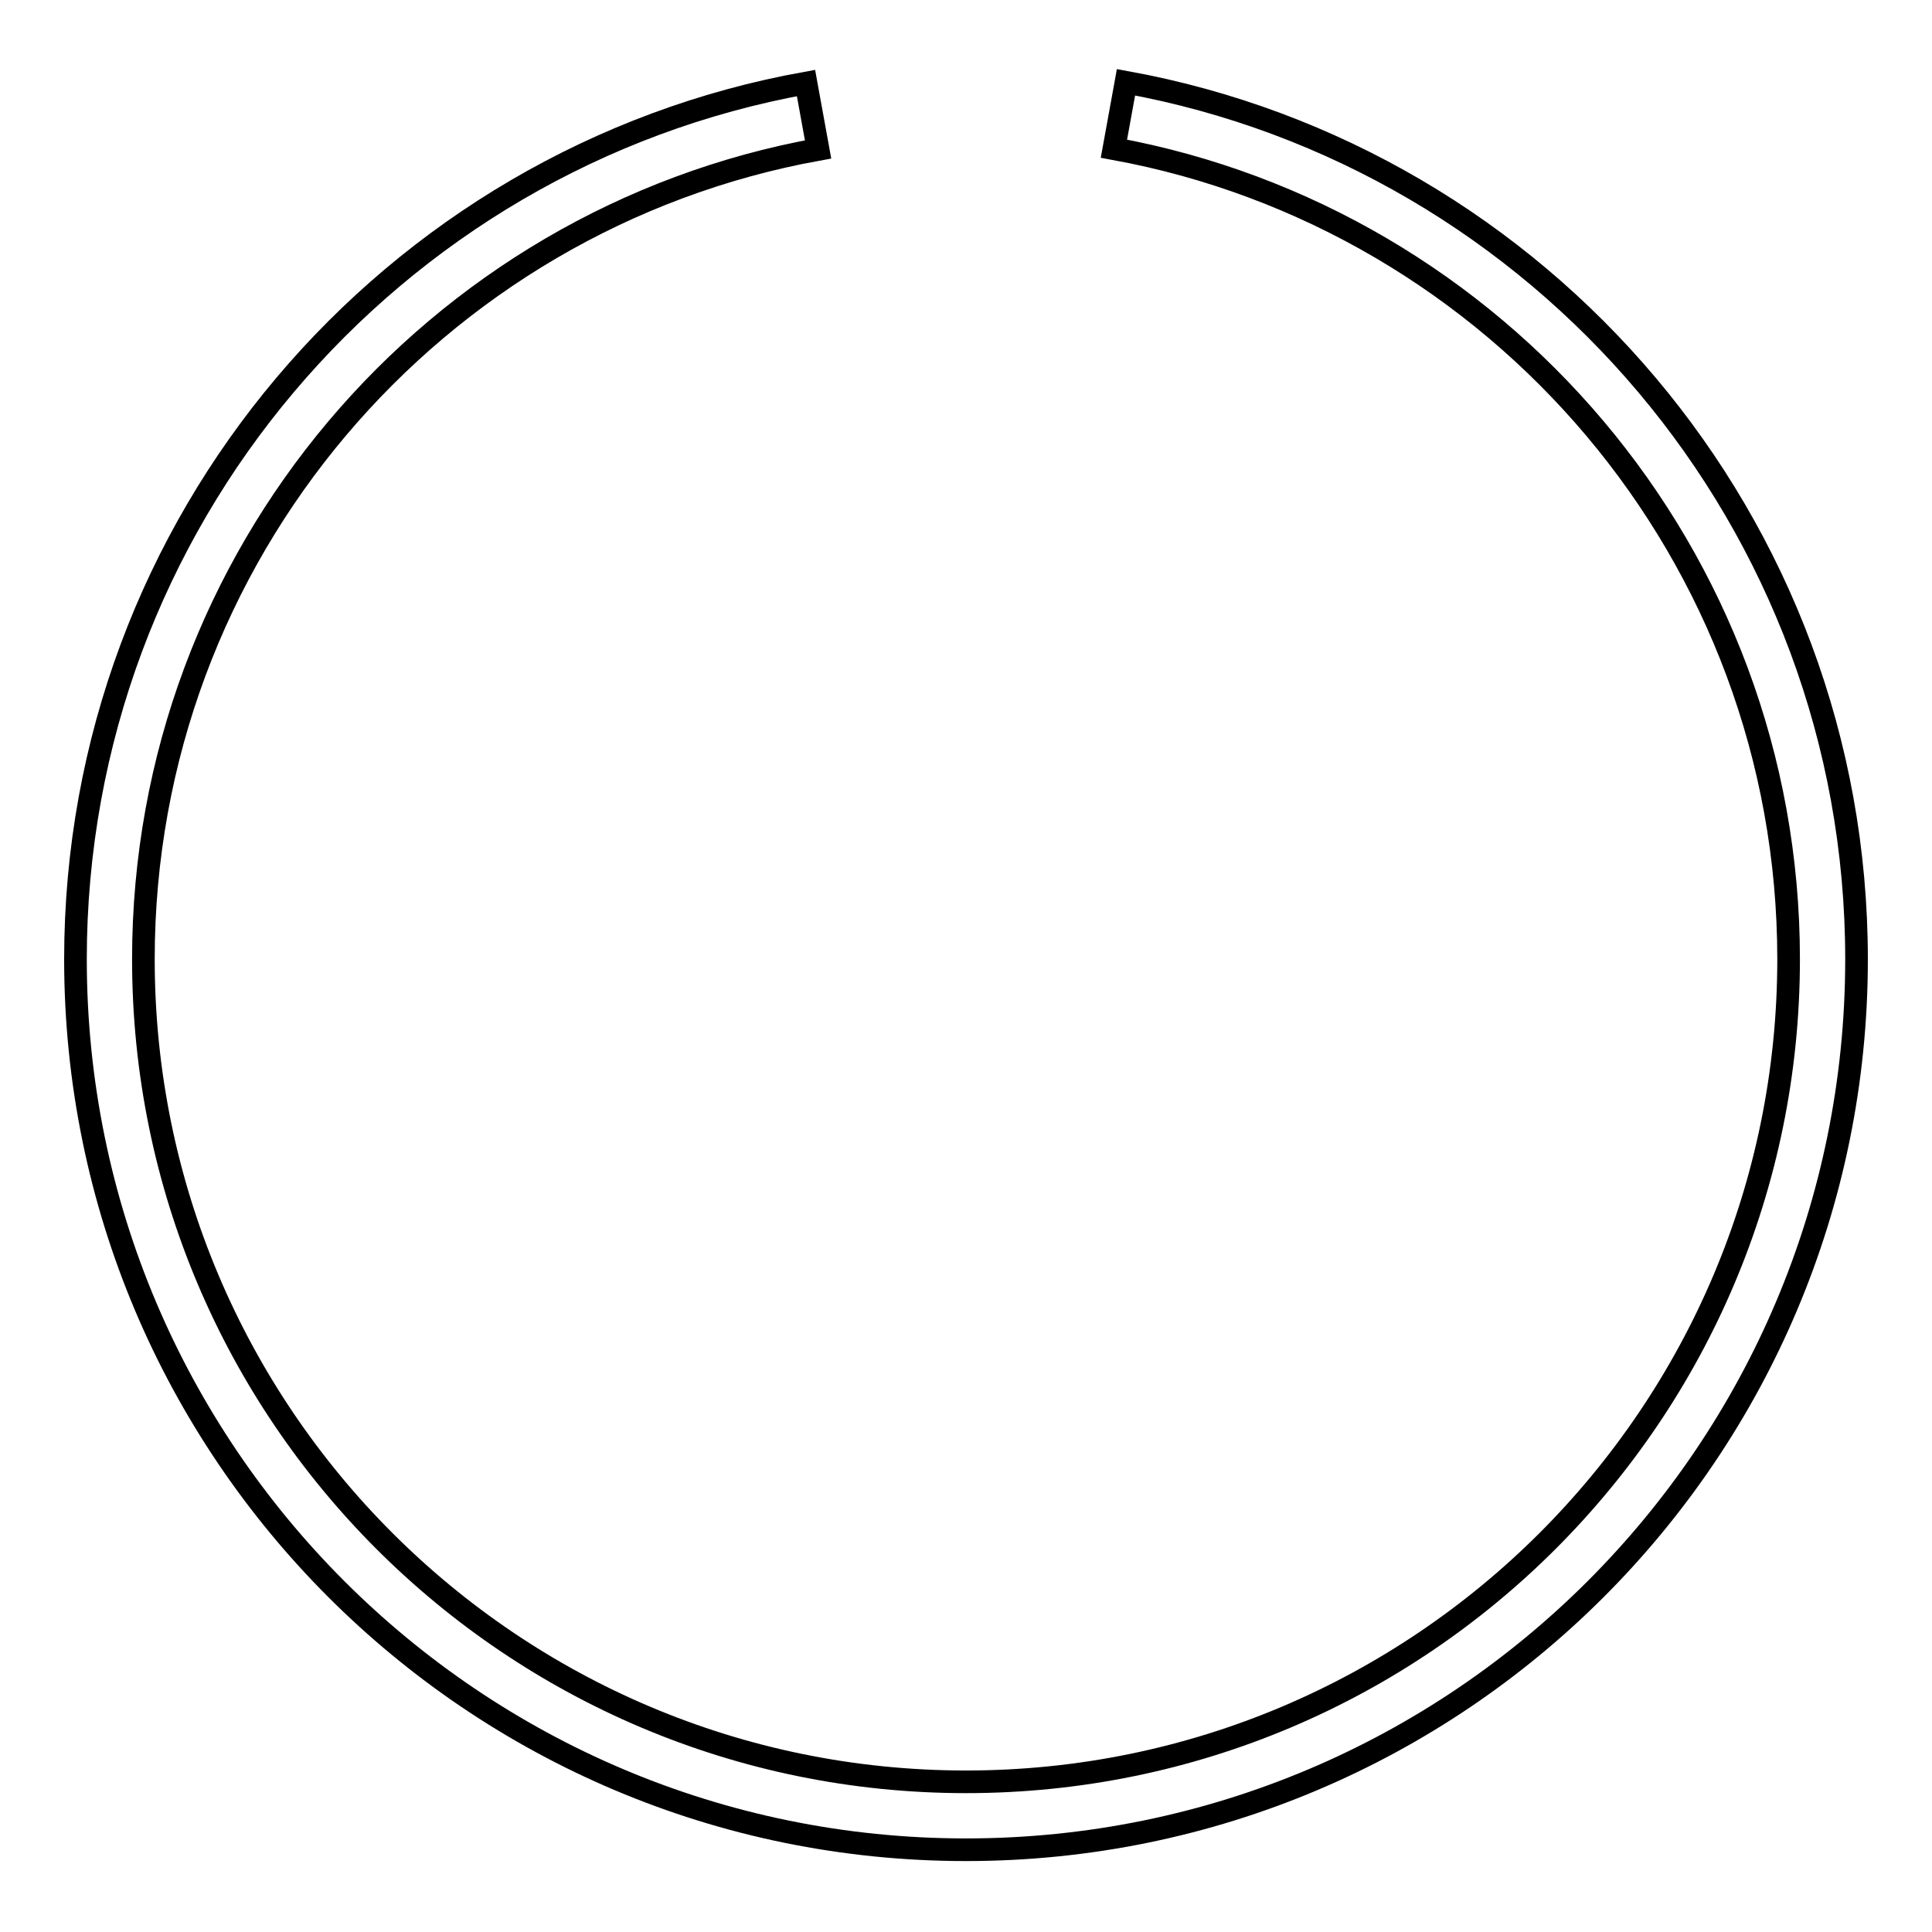 <?xml version="1.0" encoding="utf-8"?>
<!-- Svg Vector Icons : http://www.onlinewebfonts.com/icon -->
<!DOCTYPE svg PUBLIC "-//W3C//DTD SVG 1.1//EN" "http://www.w3.org/Graphics/SVG/1.1/DTD/svg11.dtd">
<svg version="1.1" xmlns="http://www.w3.org/2000/svg" xmlns:xlink="http://www.w3.org/1999/xlink" x="0px" y="0px" viewBox="0 0 256 256" enable-background="new 0 0 256 256" xml:space="preserve">
<g><g><path stroke-width="3" fill-opacity="0" stroke="#000000"  d="M149.2,10.9l-1.6,8.8C198.4,29,237,73.5,237,127.1c0,60.2-48.8,109-109,109c-60.2,0-109-48.8-109-109C19,73.5,57.6,29,108.4,19.8l-1.6-8.8C51.8,20.9,10,69.1,10,127.1c0,65.2,52.8,118,118,118c65.2,0,118-52.8,118-118C246,69.1,204.2,20.9,149.2,10.9z"/></g></g>
</svg>